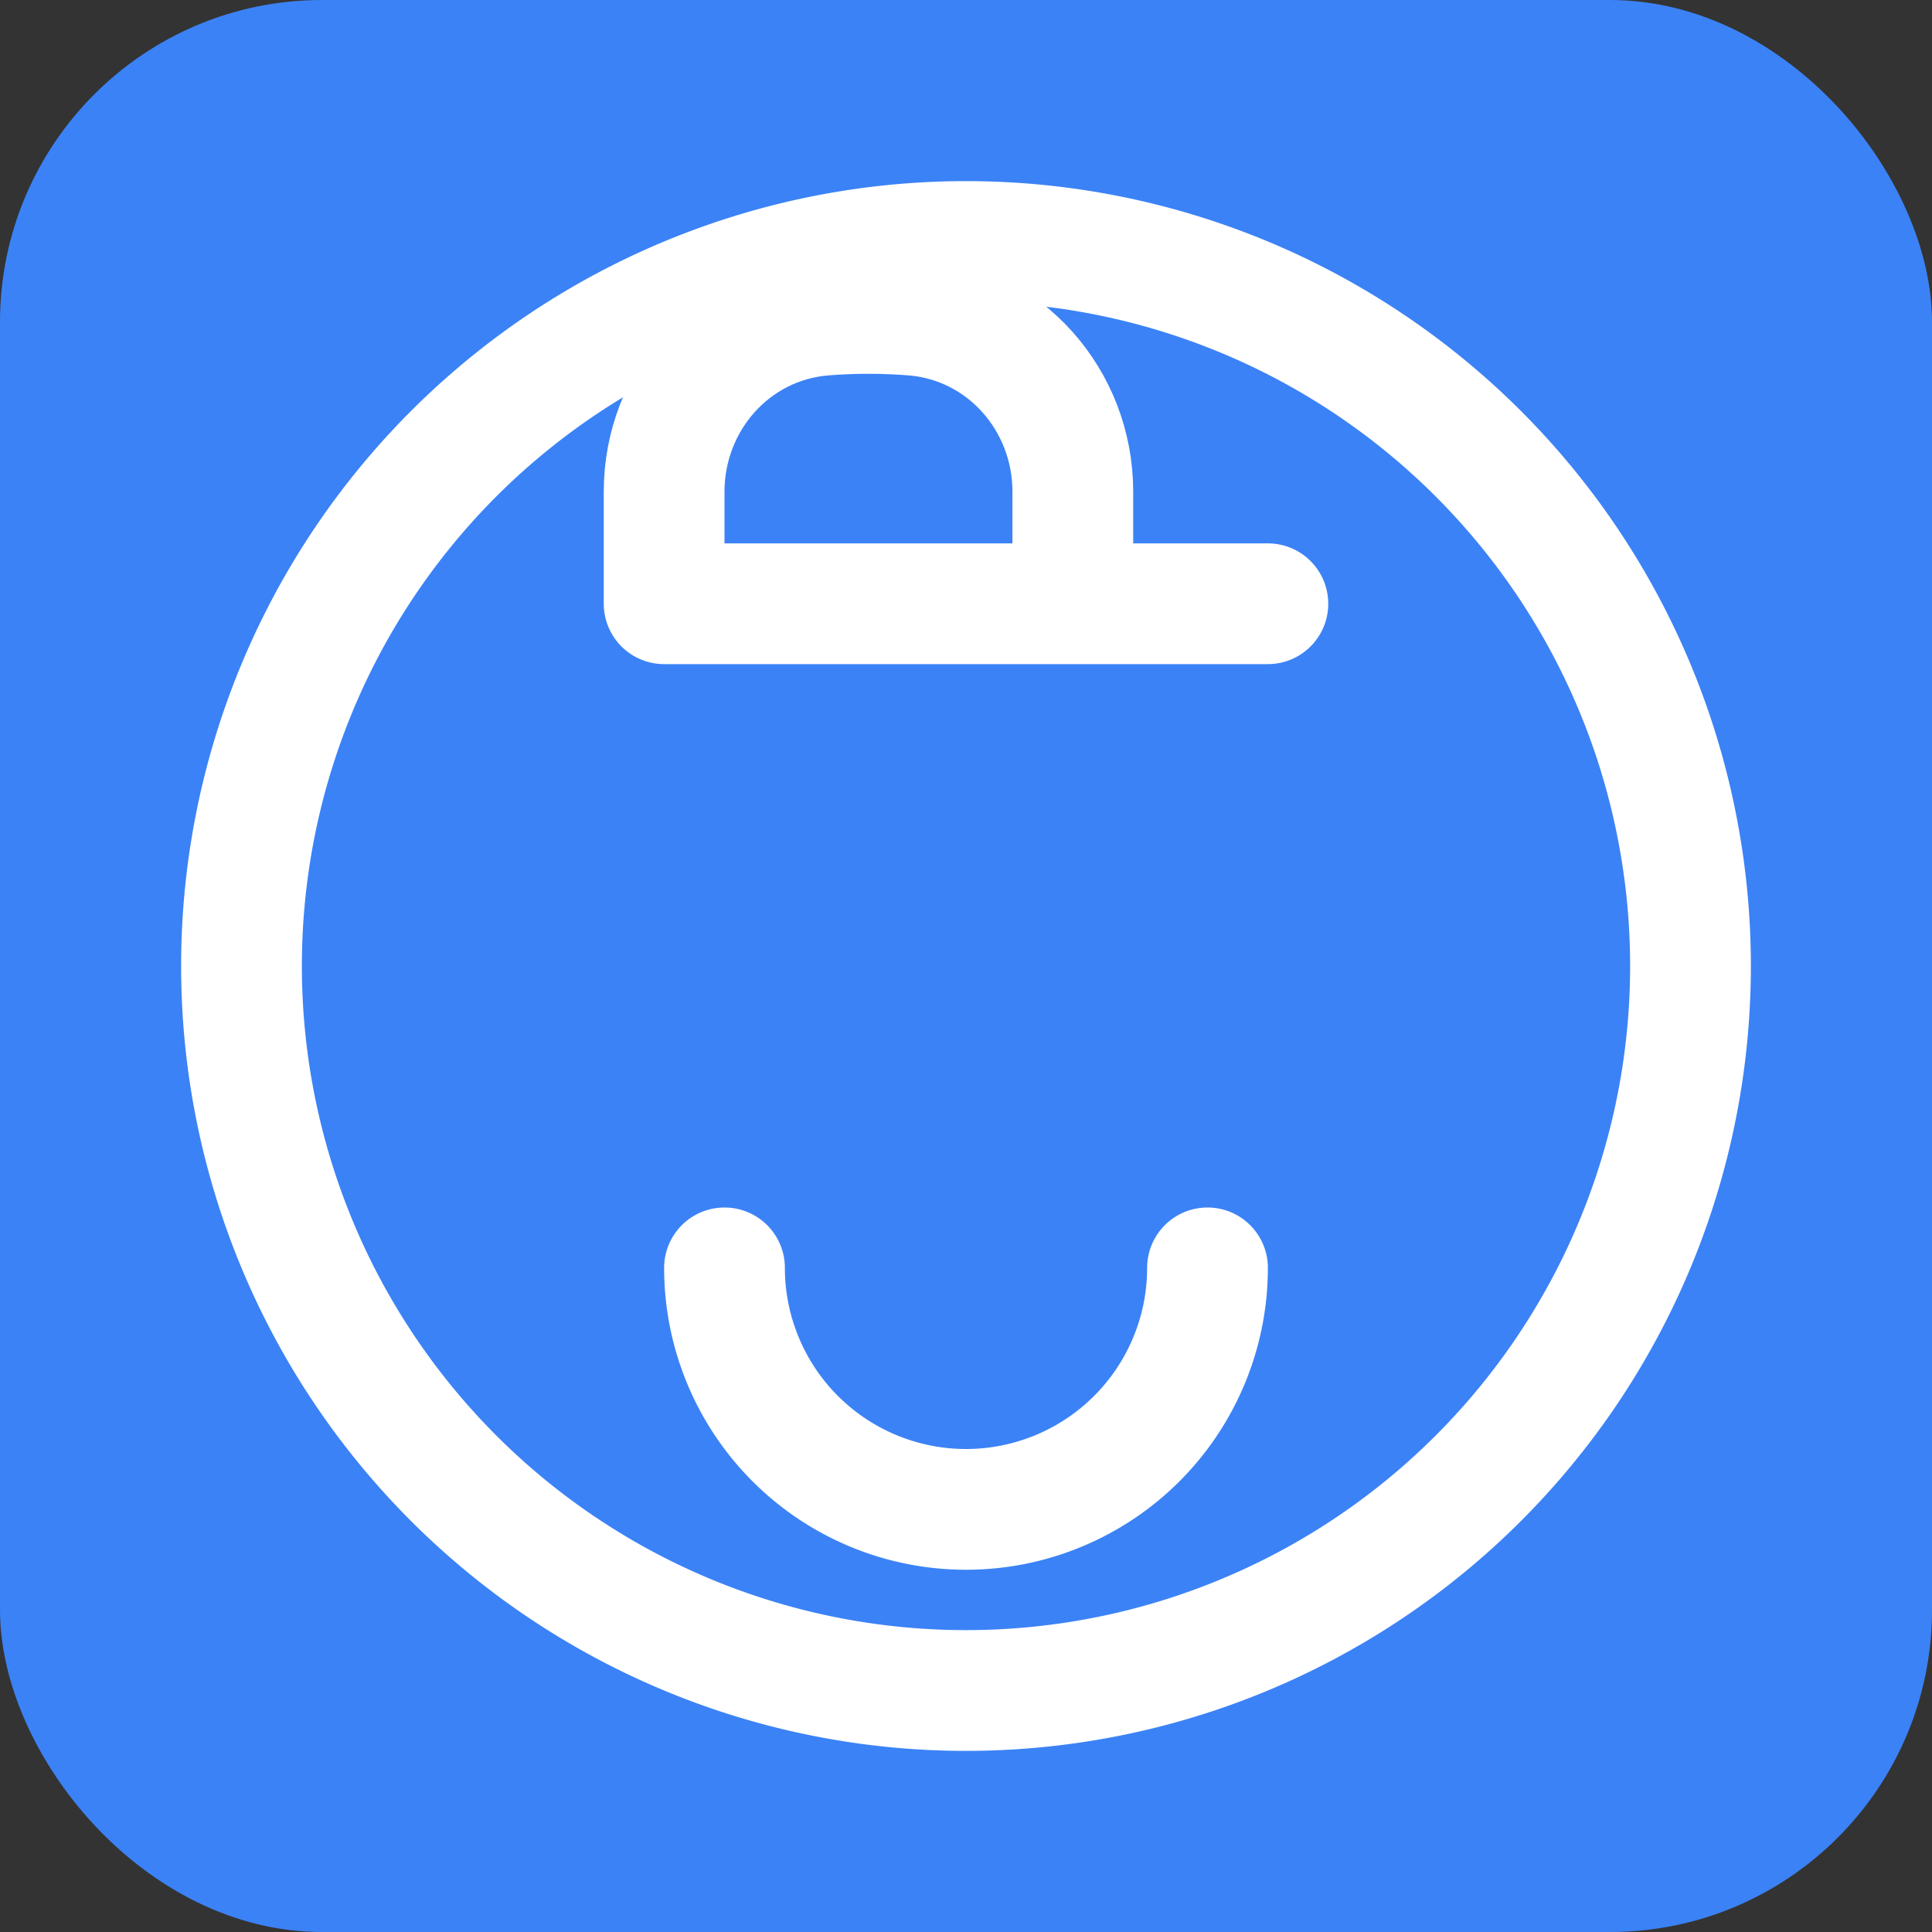 <svg width="24" height="24" viewBox="0 0 24 24" fill="none" xmlns="http://www.w3.org/2000/svg">
  <rect x="0" y="0" width="24" height="24" fill="#333333" stroke="none"/>
  <rect x="0" y="0" width="24" height="24" rx="4" fill="#3B82F6"/>
  <g stroke="white" stroke-width="1.5">
    <path stroke-linecap="round" stroke-linejoin="round" d="M8.25 7.5V6.108c0-1.135.845-2.098 1.976-2.192.373-.03.748-.03 1.125 0 1.131.094 1.976 1.057 1.976 2.192V7.5M8.25 7.5h7.5" />
    <path stroke-linecap="round" stroke-linejoin="round" d="M12 21a9 9 0 1 0 0-18 9 9 0 0 0 0 18Z" />
    <path stroke-linecap="round" stroke-linejoin="round" d="M9 15.75a3 3 0 0 0 6 0" />
  </g>
</svg>
